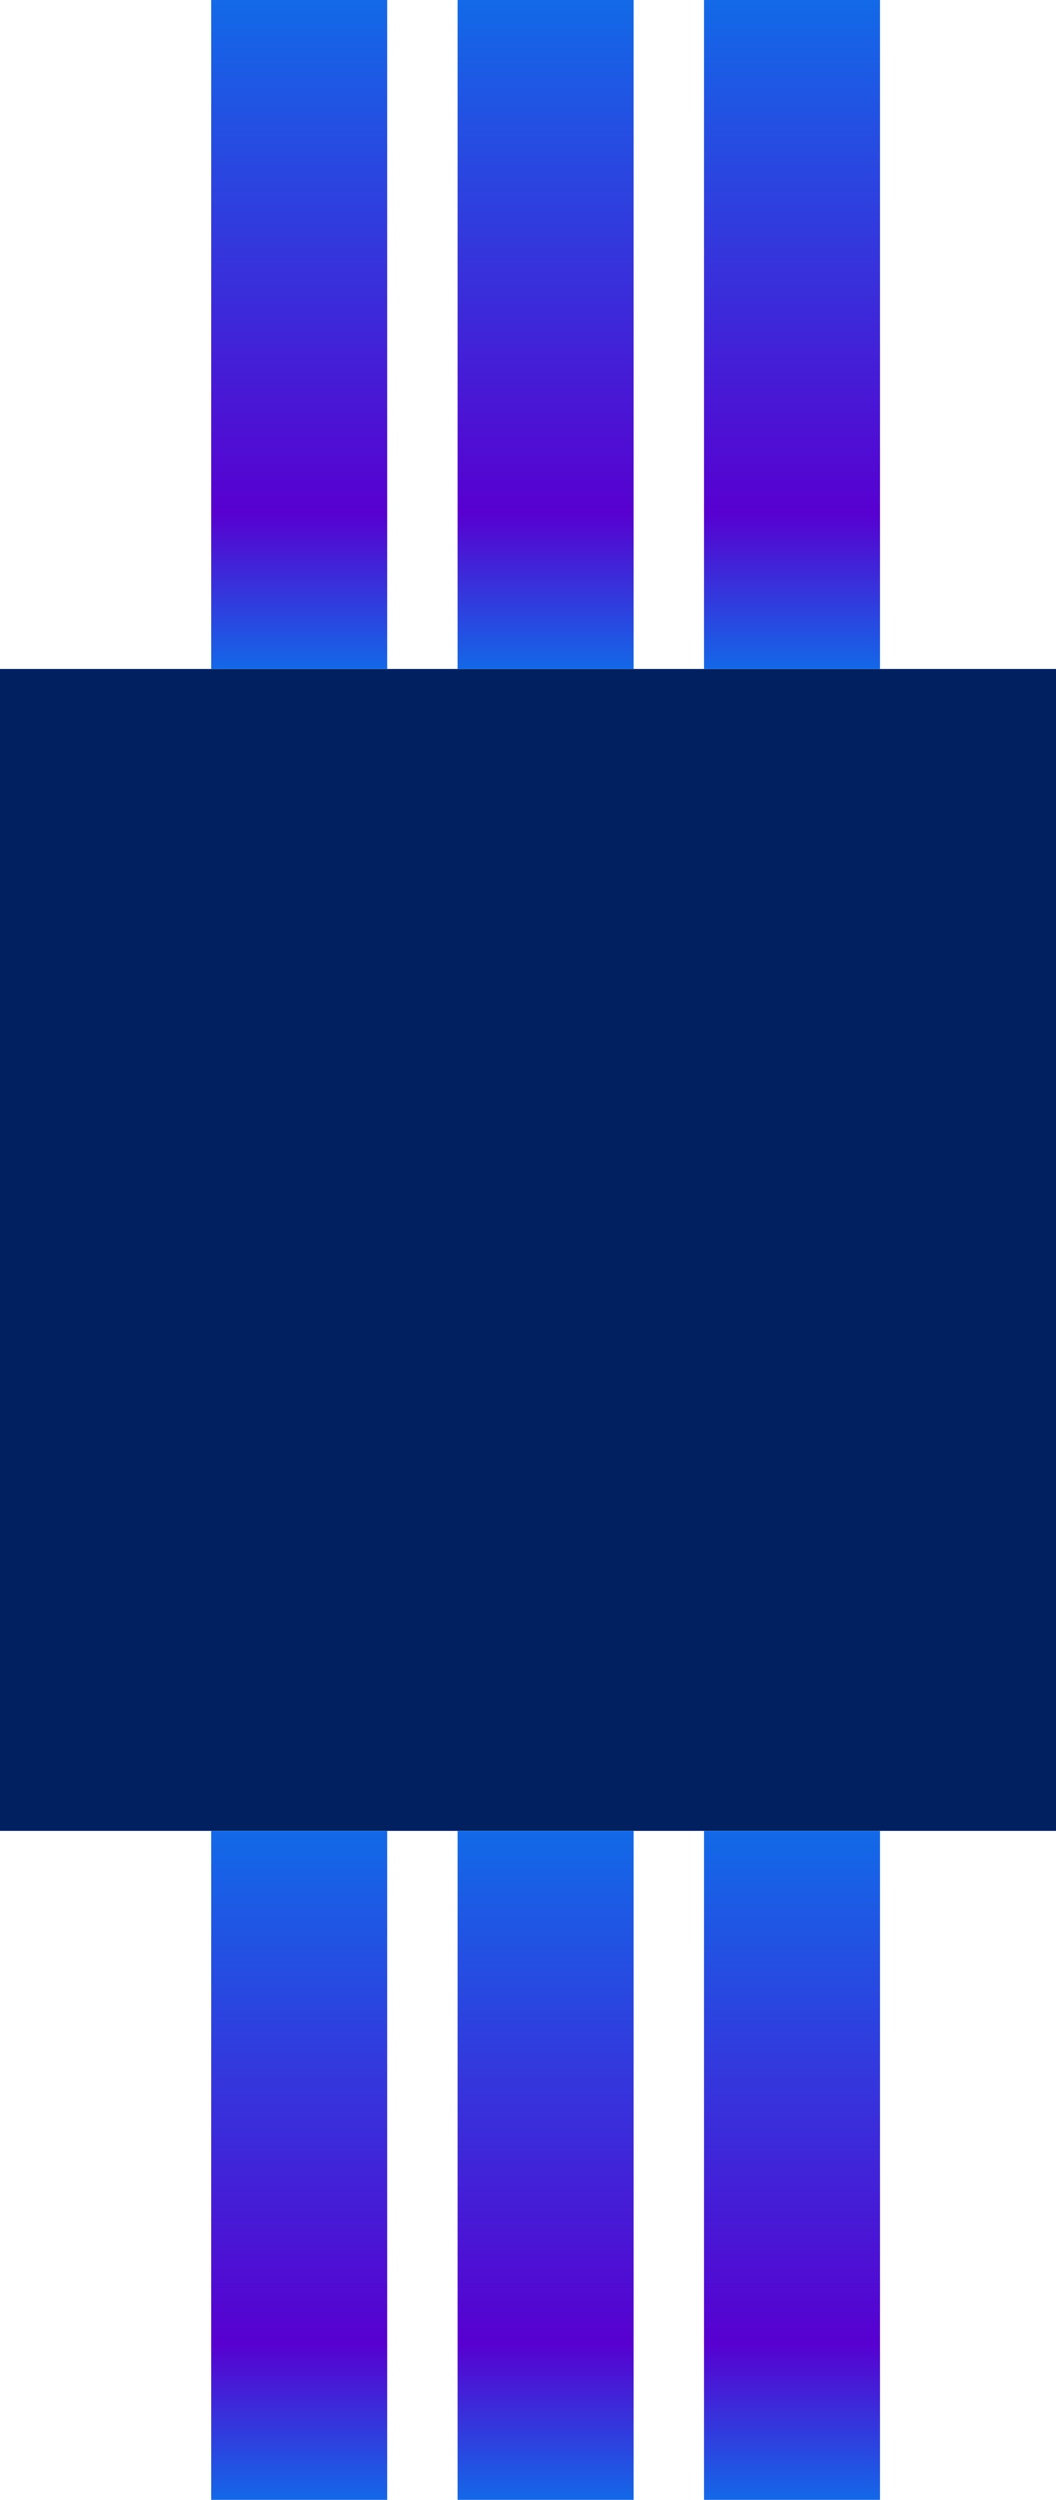 <svg xmlns="http://www.w3.org/2000/svg" xmlns:xlink="http://www.w3.org/1999/xlink" width="30" height="71" viewBox="0 0 30 71">
  <defs>
    <linearGradient id="linear-gradient" x1="0.5" x2="0.5" y2="1" gradientUnits="objectBoundingBox">
      <stop offset="0" stop-color="#126ae8"/>
      <stop offset="0.764" stop-color="#5800d0"/>
      <stop offset="1" stop-color="#126ae8"/>
    </linearGradient>
  </defs>
  <g id="Raggruppa_18" data-name="Raggruppa 18" transform="translate(-777 -2730)">
    <rect id="Rettangolo_36" data-name="Rettangolo 36" width="30" height="33" transform="translate(777 2749)" fill="#002060"/>
    <g id="Raggruppa_16" data-name="Raggruppa 16" transform="translate(775.497 2730)">
      <rect id="Rettangolo_37" data-name="Rettangolo 37" width="5" height="19" transform="translate(7.503)" fill="url(#linear-gradient)"/>
      <rect id="Rettangolo_39" data-name="Rettangolo 39" width="5" height="19" transform="translate(14.503)" fill="url(#linear-gradient)"/>
      <rect id="Rettangolo_40" data-name="Rettangolo 40" width="5" height="19" transform="translate(21.503)" fill="url(#linear-gradient)"/>
    </g>
    <g id="Raggruppa_17" data-name="Raggruppa 17" transform="translate(775.497 2781.86)">
      <g id="Raggruppa_36" data-name="Raggruppa 36">
        <rect id="Rettangolo_39-2" data-name="Rettangolo 39" width="5" height="19" transform="translate(7.503 0.14)" fill="url(#linear-gradient)"/>
        <rect id="Rettangolo_40-2" data-name="Rettangolo 40" width="5" height="19" transform="translate(14.503 0.14)" fill="url(#linear-gradient)"/>
        <rect id="Rettangolo_41" data-name="Rettangolo 41" width="5" height="19" transform="translate(21.503 0.14)" fill="url(#linear-gradient)"/>
      </g>
    </g>
  </g>
</svg>
